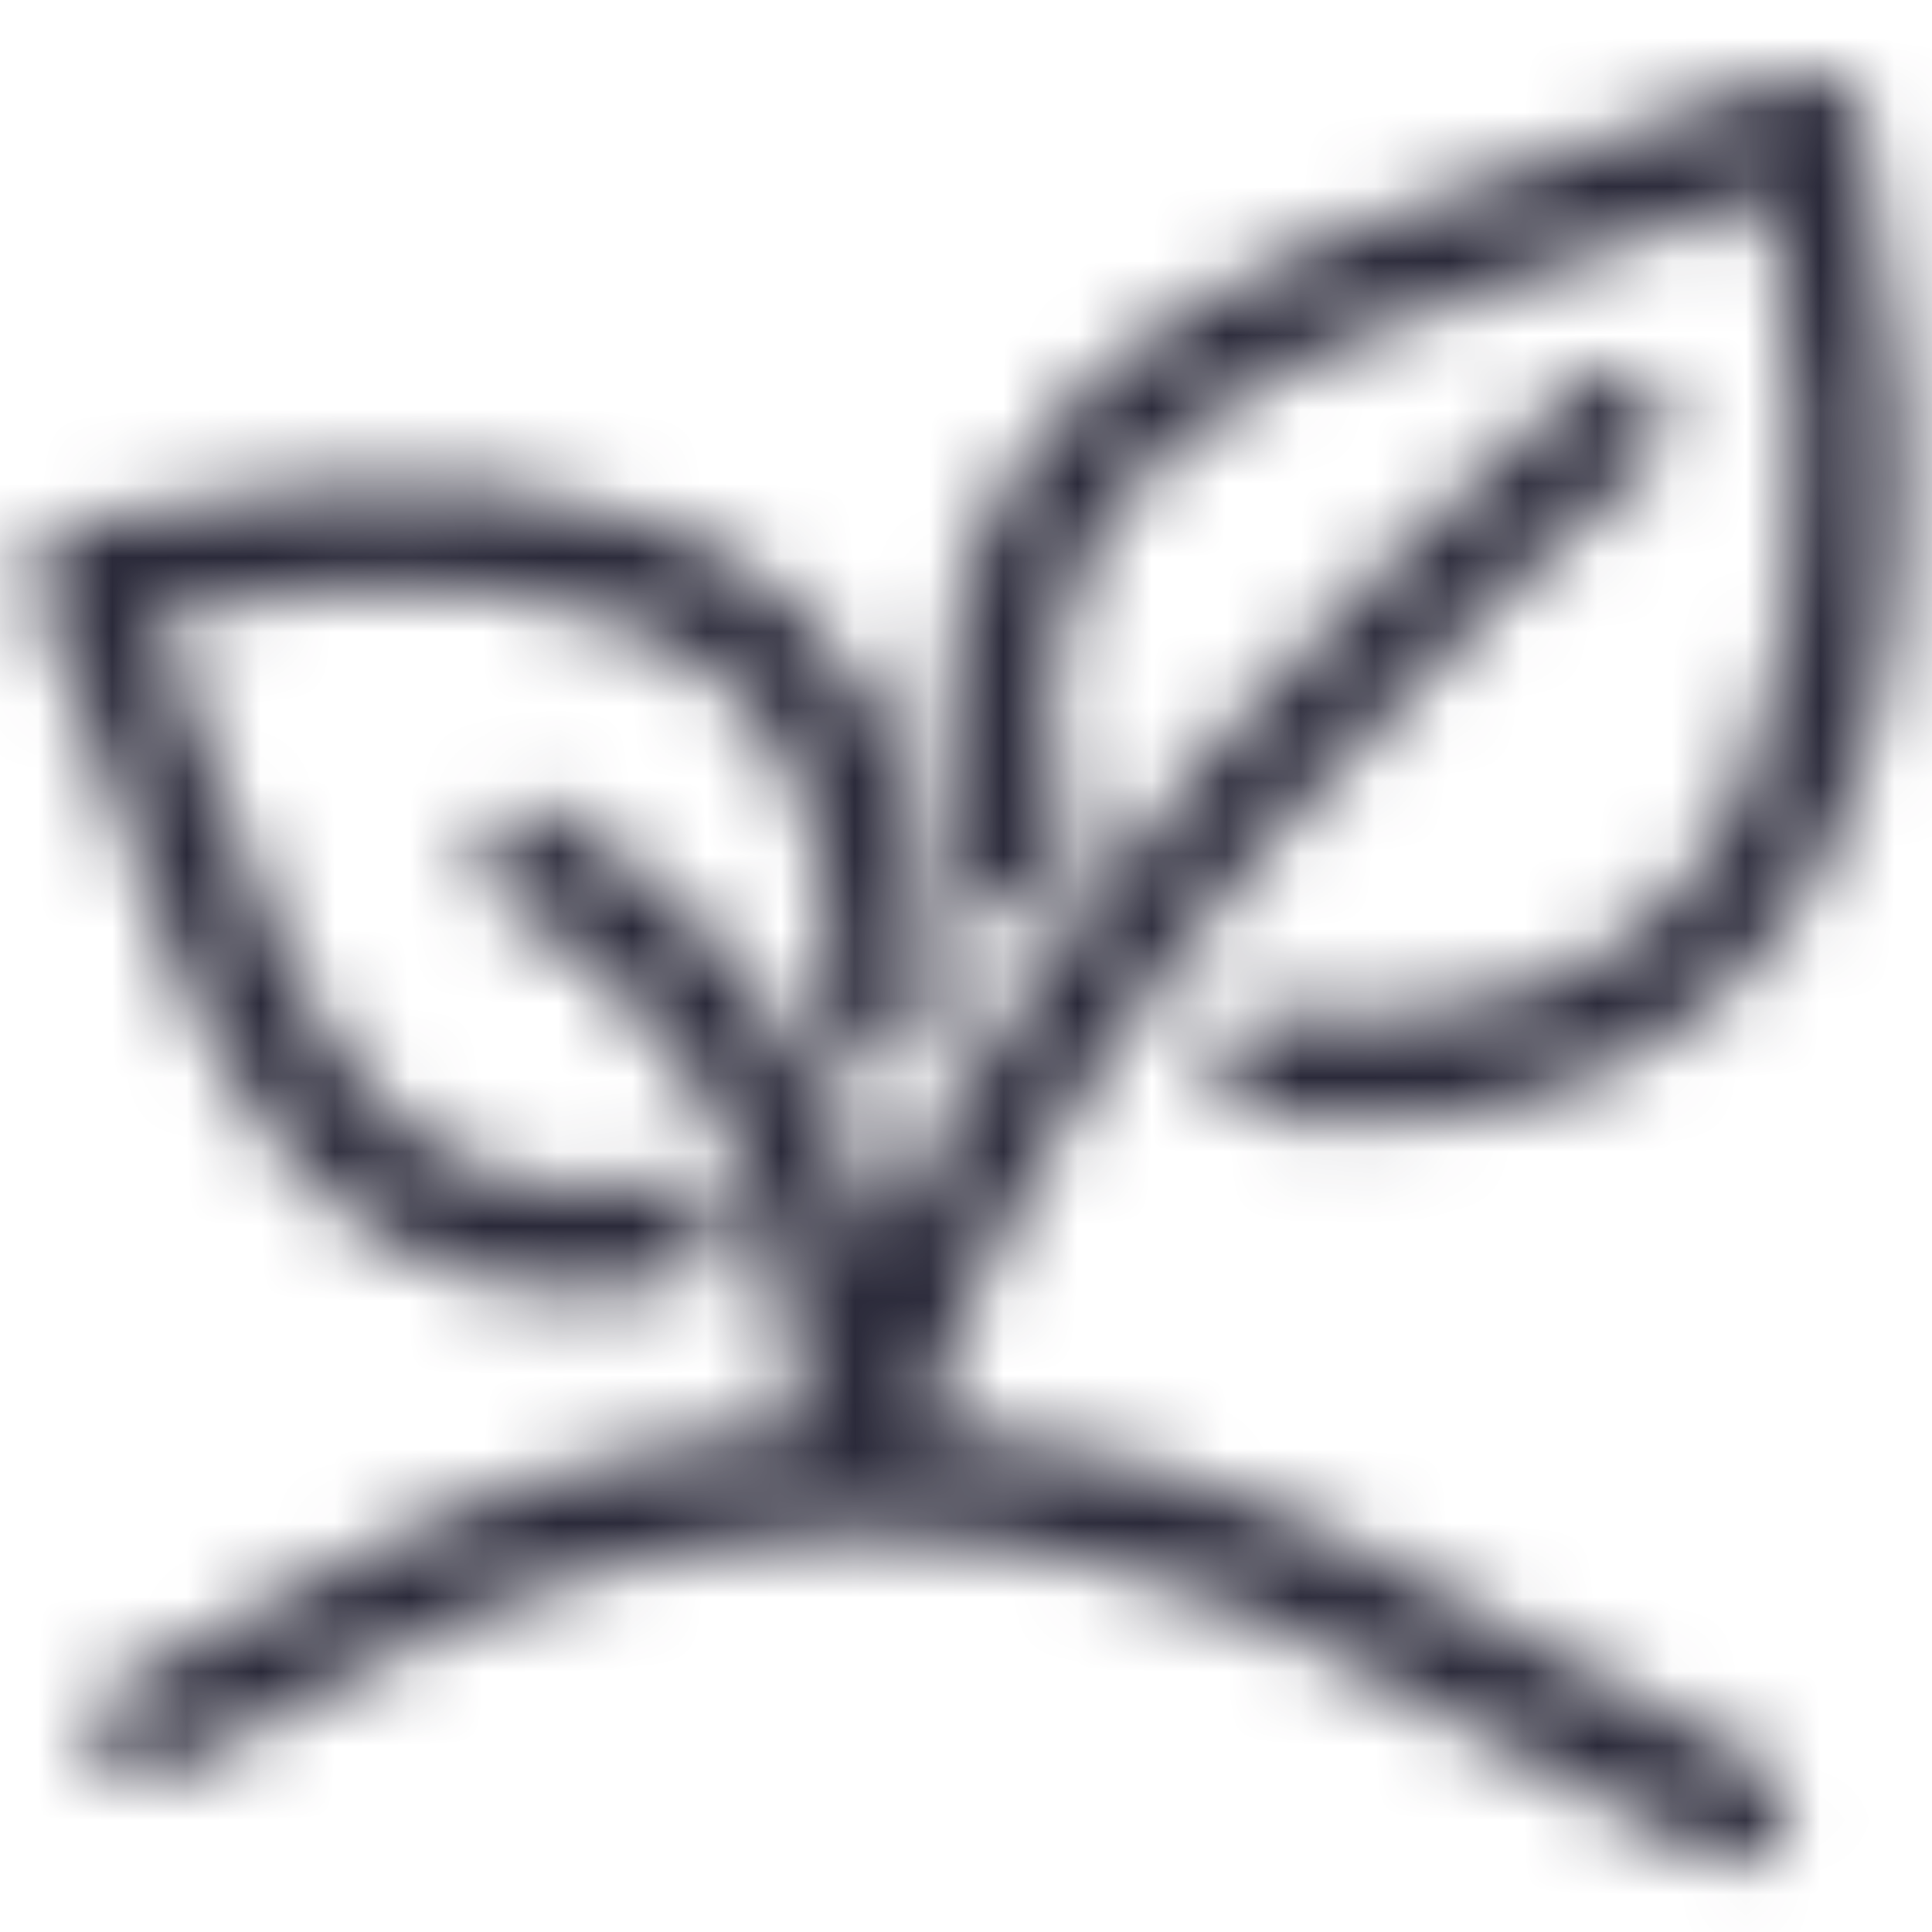 <?xml version="1.0" encoding="UTF-8"?>
<svg width="26px" height="26px" viewBox="0 0 26 26" version="1.1" xmlns="http://www.w3.org/2000/svg" xmlns:xlink="http://www.w3.org/1999/xlink">
    <!-- Generator: Sketch 50.2 (55047) - http://www.bohemiancoding.com/sketch -->
    <title>img-industry-landscaping</title>
    <desc>Created with Sketch.</desc>
    <defs>
        <path d="M26.716,26.744 L21.466,23.931 C19.59,22.936 17.52,22.364 15.4,22.253 C17.209,16.291 23.191,11.003 25.188,9.222 C25.375,9.054 25.459,8.8 25.408,8.553 C25.357,8.307 25.178,8.107 24.939,8.028 C24.7,7.95 24.438,8.004 24.25,8.172 C21.119,10.984 16.966,15.006 14.875,19.778 C14.26,17.27 12.63,15.13 10.375,13.872 C10.06,13.773 9.719,13.906 9.554,14.192 C9.39,14.478 9.447,14.84 9.691,15.062 C11.848,16.288 13.3,18.46 13.609,20.922 L13.778,22.253 C11.675,22.384 9.625,22.97 7.769,23.969 L6.372,24.709 L4.6,25.647 C4.261,25.826 4.128,26.242 4.3,26.584 C4.482,26.919 4.895,27.051 5.237,26.884 L7.019,25.947 L8.406,25.206 C12.279,23.153 16.918,23.153 20.791,25.206 L26.041,28.019 C26.203,28.105 26.394,28.122 26.57,28.068 C26.745,28.013 26.892,27.891 26.978,27.728 C27.079,27.564 27.108,27.366 27.058,27.18 C27.008,26.994 26.885,26.836 26.716,26.744 Z M10.797,20.397 C11.218,20.394 11.638,20.357 12.053,20.284 C12.301,20.241 12.507,20.068 12.593,19.832 C12.679,19.596 12.633,19.331 12.471,19.138 C12.309,18.945 12.057,18.853 11.809,18.897 C8.266,19.516 7.094,16.938 5.687,12.944 C5.481,12.353 5.275,11.791 5.069,11.247 C8.65,10.572 11.284,10.881 12.738,12.184 C13.806,13.122 14.266,14.594 14.116,16.609 C14.072,16.872 14.181,17.137 14.397,17.293 C14.612,17.449 14.898,17.47 15.134,17.347 C15.37,17.224 15.517,16.979 15.512,16.712 C15.709,14.238 15.081,12.353 13.637,11.088 C11.734,9.437 8.5,9.044 3.953,10.037 C3.745,10.082 3.568,10.221 3.475,10.412 C3.387,10.603 3.387,10.822 3.475,11.012 C3.803,11.734 4.084,12.55 4.412,13.412 C5.462,16.553 6.812,20.397 10.797,20.397 Z M16.872,15.325 C17.247,15.228 17.476,14.849 17.387,14.472 C16.094,9.119 20.2,7.778 24.625,6.353 C25.394,6.1 26.134,5.866 26.837,5.603 C27.587,10.037 27.137,13.3 25.534,15.062 C24.363,16.347 22.525,16.872 20.078,16.628 C19.706,16.612 19.386,16.889 19.348,17.26 C19.311,17.631 19.569,17.966 19.938,18.025 C20.361,18.069 20.787,18.091 21.212,18.091 C23.219,18.209 25.178,17.446 26.575,16 C28.619,13.769 29.125,9.897 28.066,4.497 C28.022,4.297 27.893,4.126 27.713,4.029 C27.533,3.932 27.319,3.918 27.128,3.991 C26.247,4.356 25.253,4.675 24.222,5.012 C19.834,6.428 14.416,8.191 16,14.809 C16.046,14.994 16.165,15.152 16.328,15.249 C16.492,15.346 16.688,15.373 16.872,15.325 Z" id="path-1"></path>
    </defs>
    <g id="Symbols" stroke="none" stroke-width="1" fill="none" fill-rule="evenodd">
        <g id="icon/industry/landscaping" transform="translate(-3, -3)">
            <mask id="mask-2" fill="white">
                <use xlink:href="#path-1"></use>
            </mask>
            <g id="icon-industry-landscaping" fill-rule="nonzero"></g>
            <g id="color/#2B2A3A" mask="url(#mask-2)" fill="#2B2A3A">
                <rect x="0" y="0" width="32" height="32"></rect>
            </g>
        </g>
    </g>
</svg>